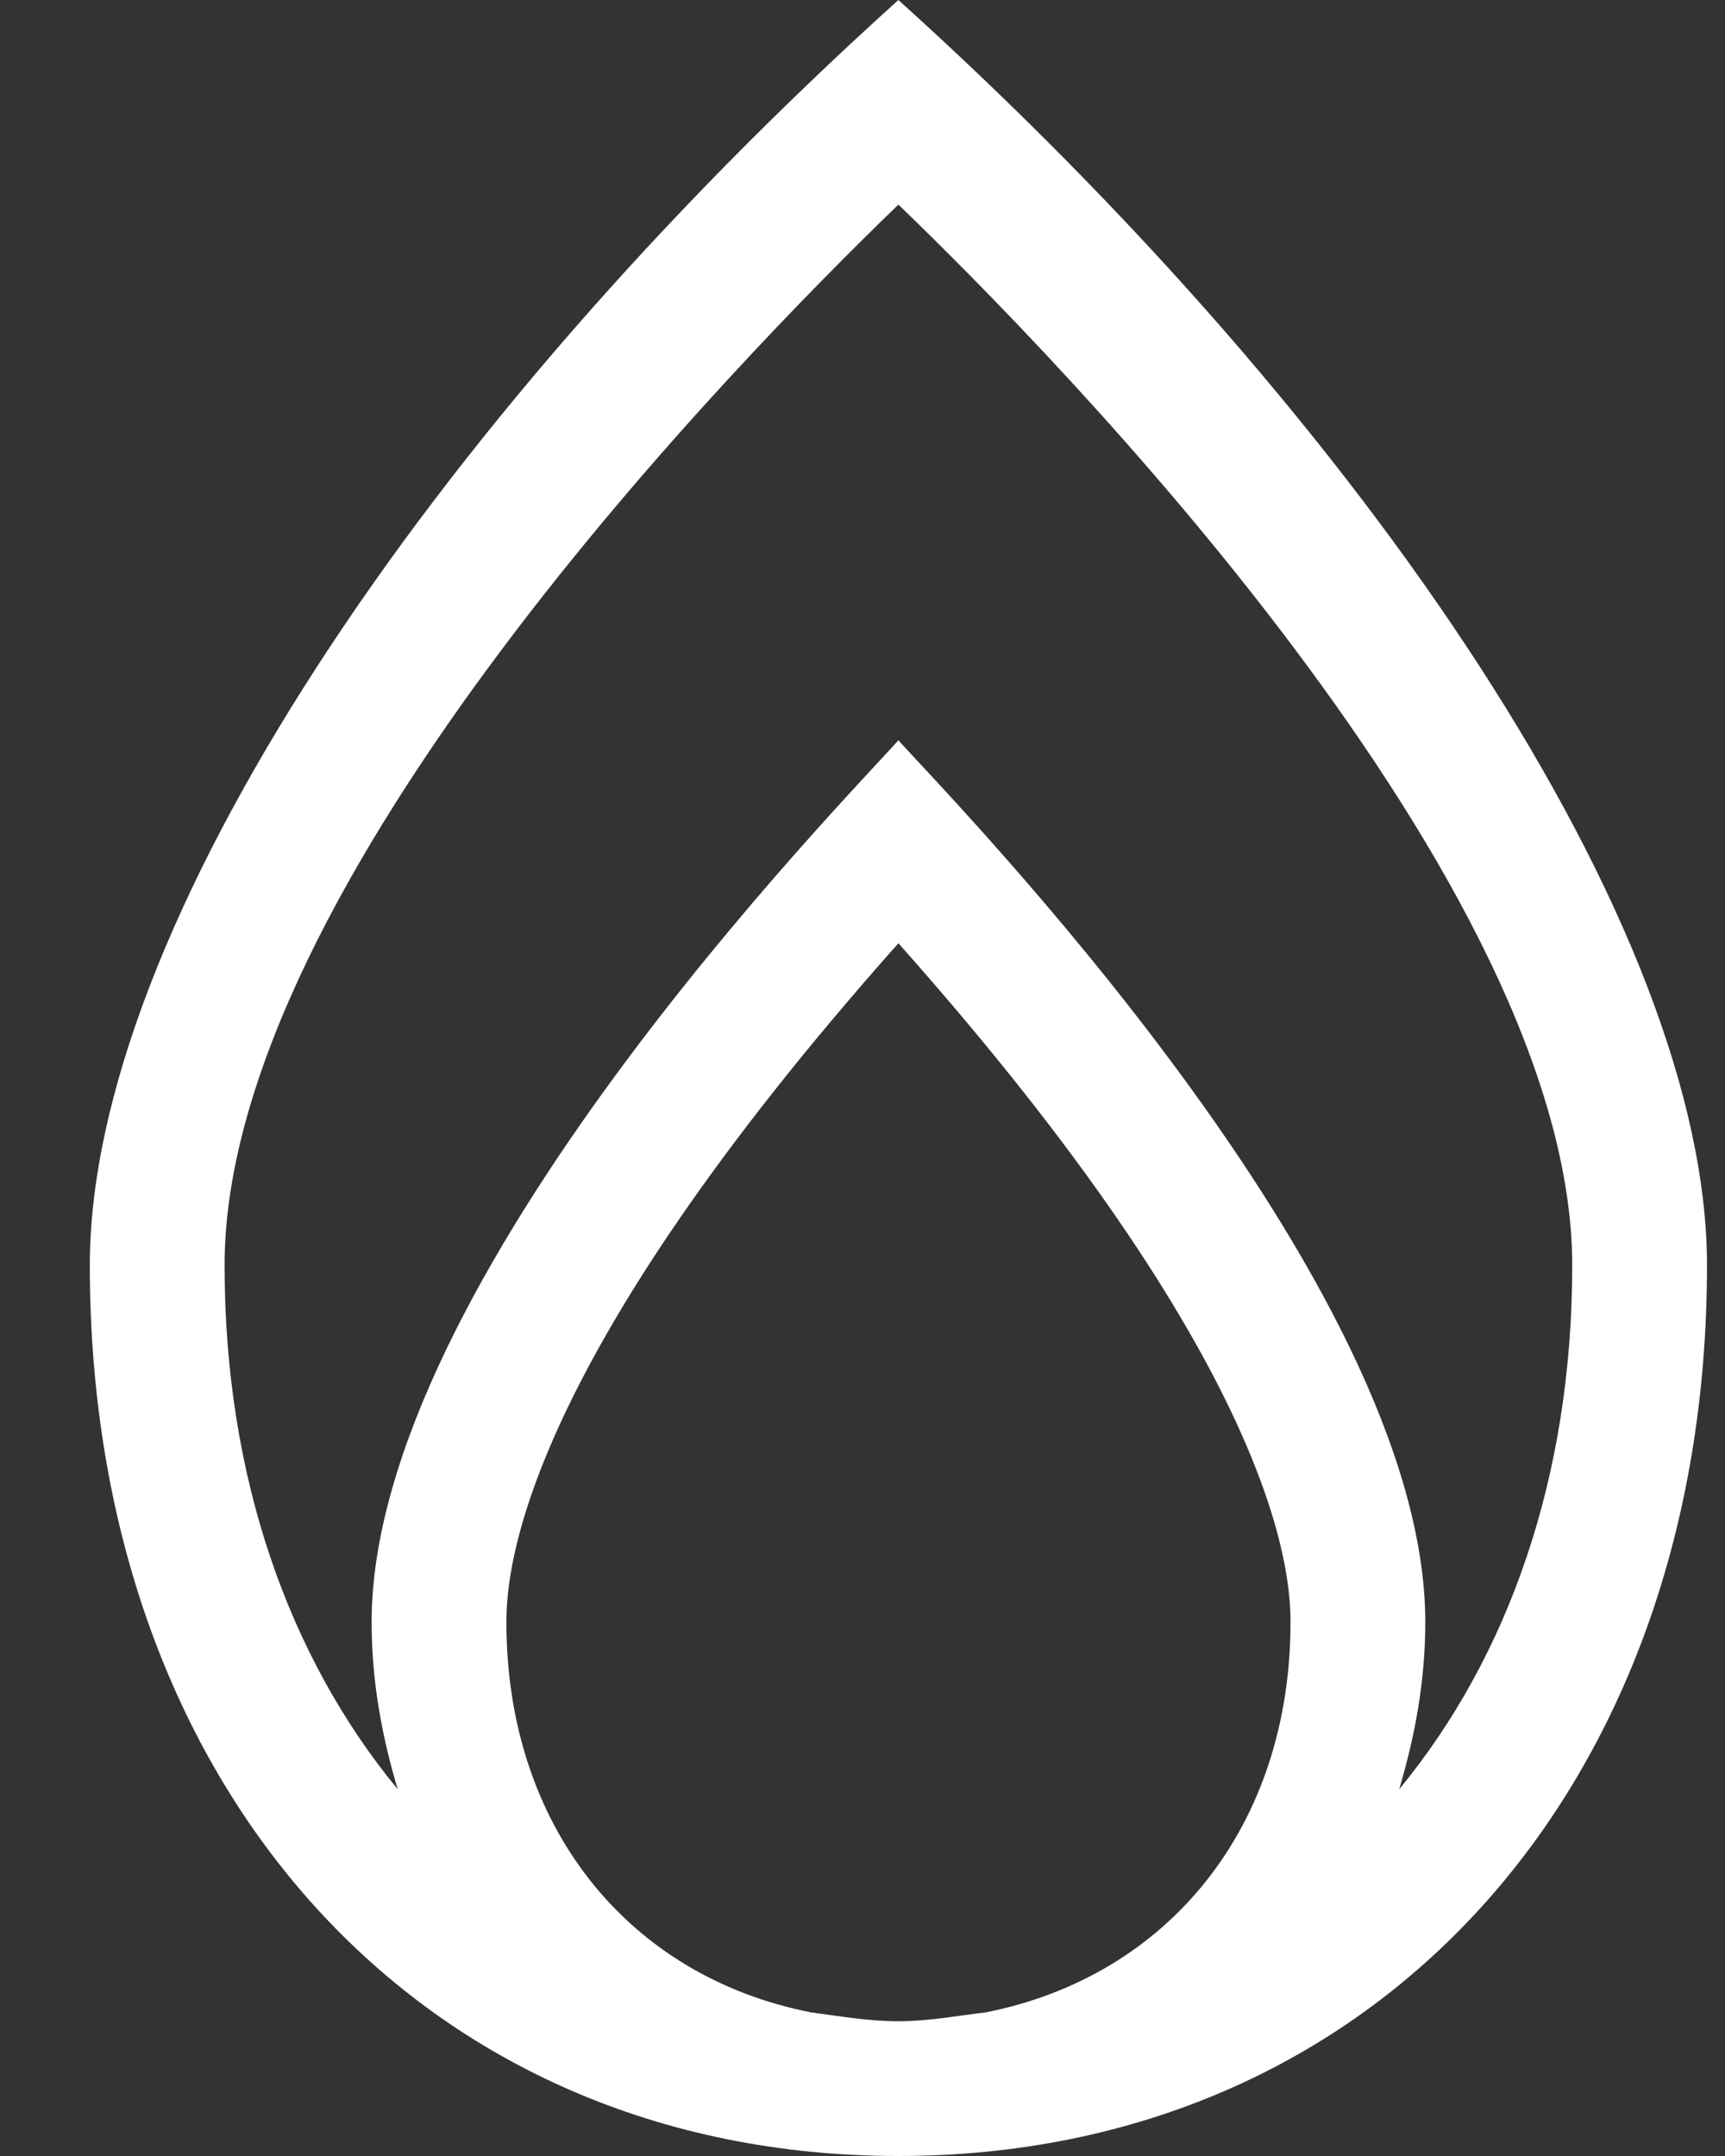 <?xml version="1.0" encoding="UTF-8"?> <svg xmlns="http://www.w3.org/2000/svg" width="16" height="20" viewBox="0 0 16 20" fill="none"><rect x="0" y="0" width="16" height="20" fill="#333333" stroke="none"/><path d="M8.333 0C3.947 3.957 0.833 8.629 0.833 11.738C0.833 16.602 3.919 20 8.333 20C12.747 20 15.833 16.602 15.833 11.738C15.833 8.617 12.7 3.941 8.333 0ZM4.697 15.047C4.697 14.527 4.861 12.656 8.333 8.75C11.806 12.656 11.97 14.527 11.97 15.047C11.97 16.941 10.841 18.332 9.142 18.668C8.876 18.699 8.615 18.75 8.333 18.75C8.052 18.75 7.79 18.703 7.525 18.668C5.825 18.336 4.697 16.941 4.697 15.047ZM12.978 16.598C13.122 16.113 13.22 15.602 13.22 15.047C13.22 11.887 8.818 7.41 8.333 6.867C7.829 7.434 3.447 11.891 3.447 15.047C3.447 15.602 3.544 16.113 3.689 16.598C2.681 15.375 2.083 13.707 2.083 11.738C2.083 8.191 6.872 3.309 8.333 1.898C9.794 3.305 14.583 8.191 14.583 11.738C14.583 13.707 13.986 15.375 12.978 16.598Z" fill="white"></path></svg> 